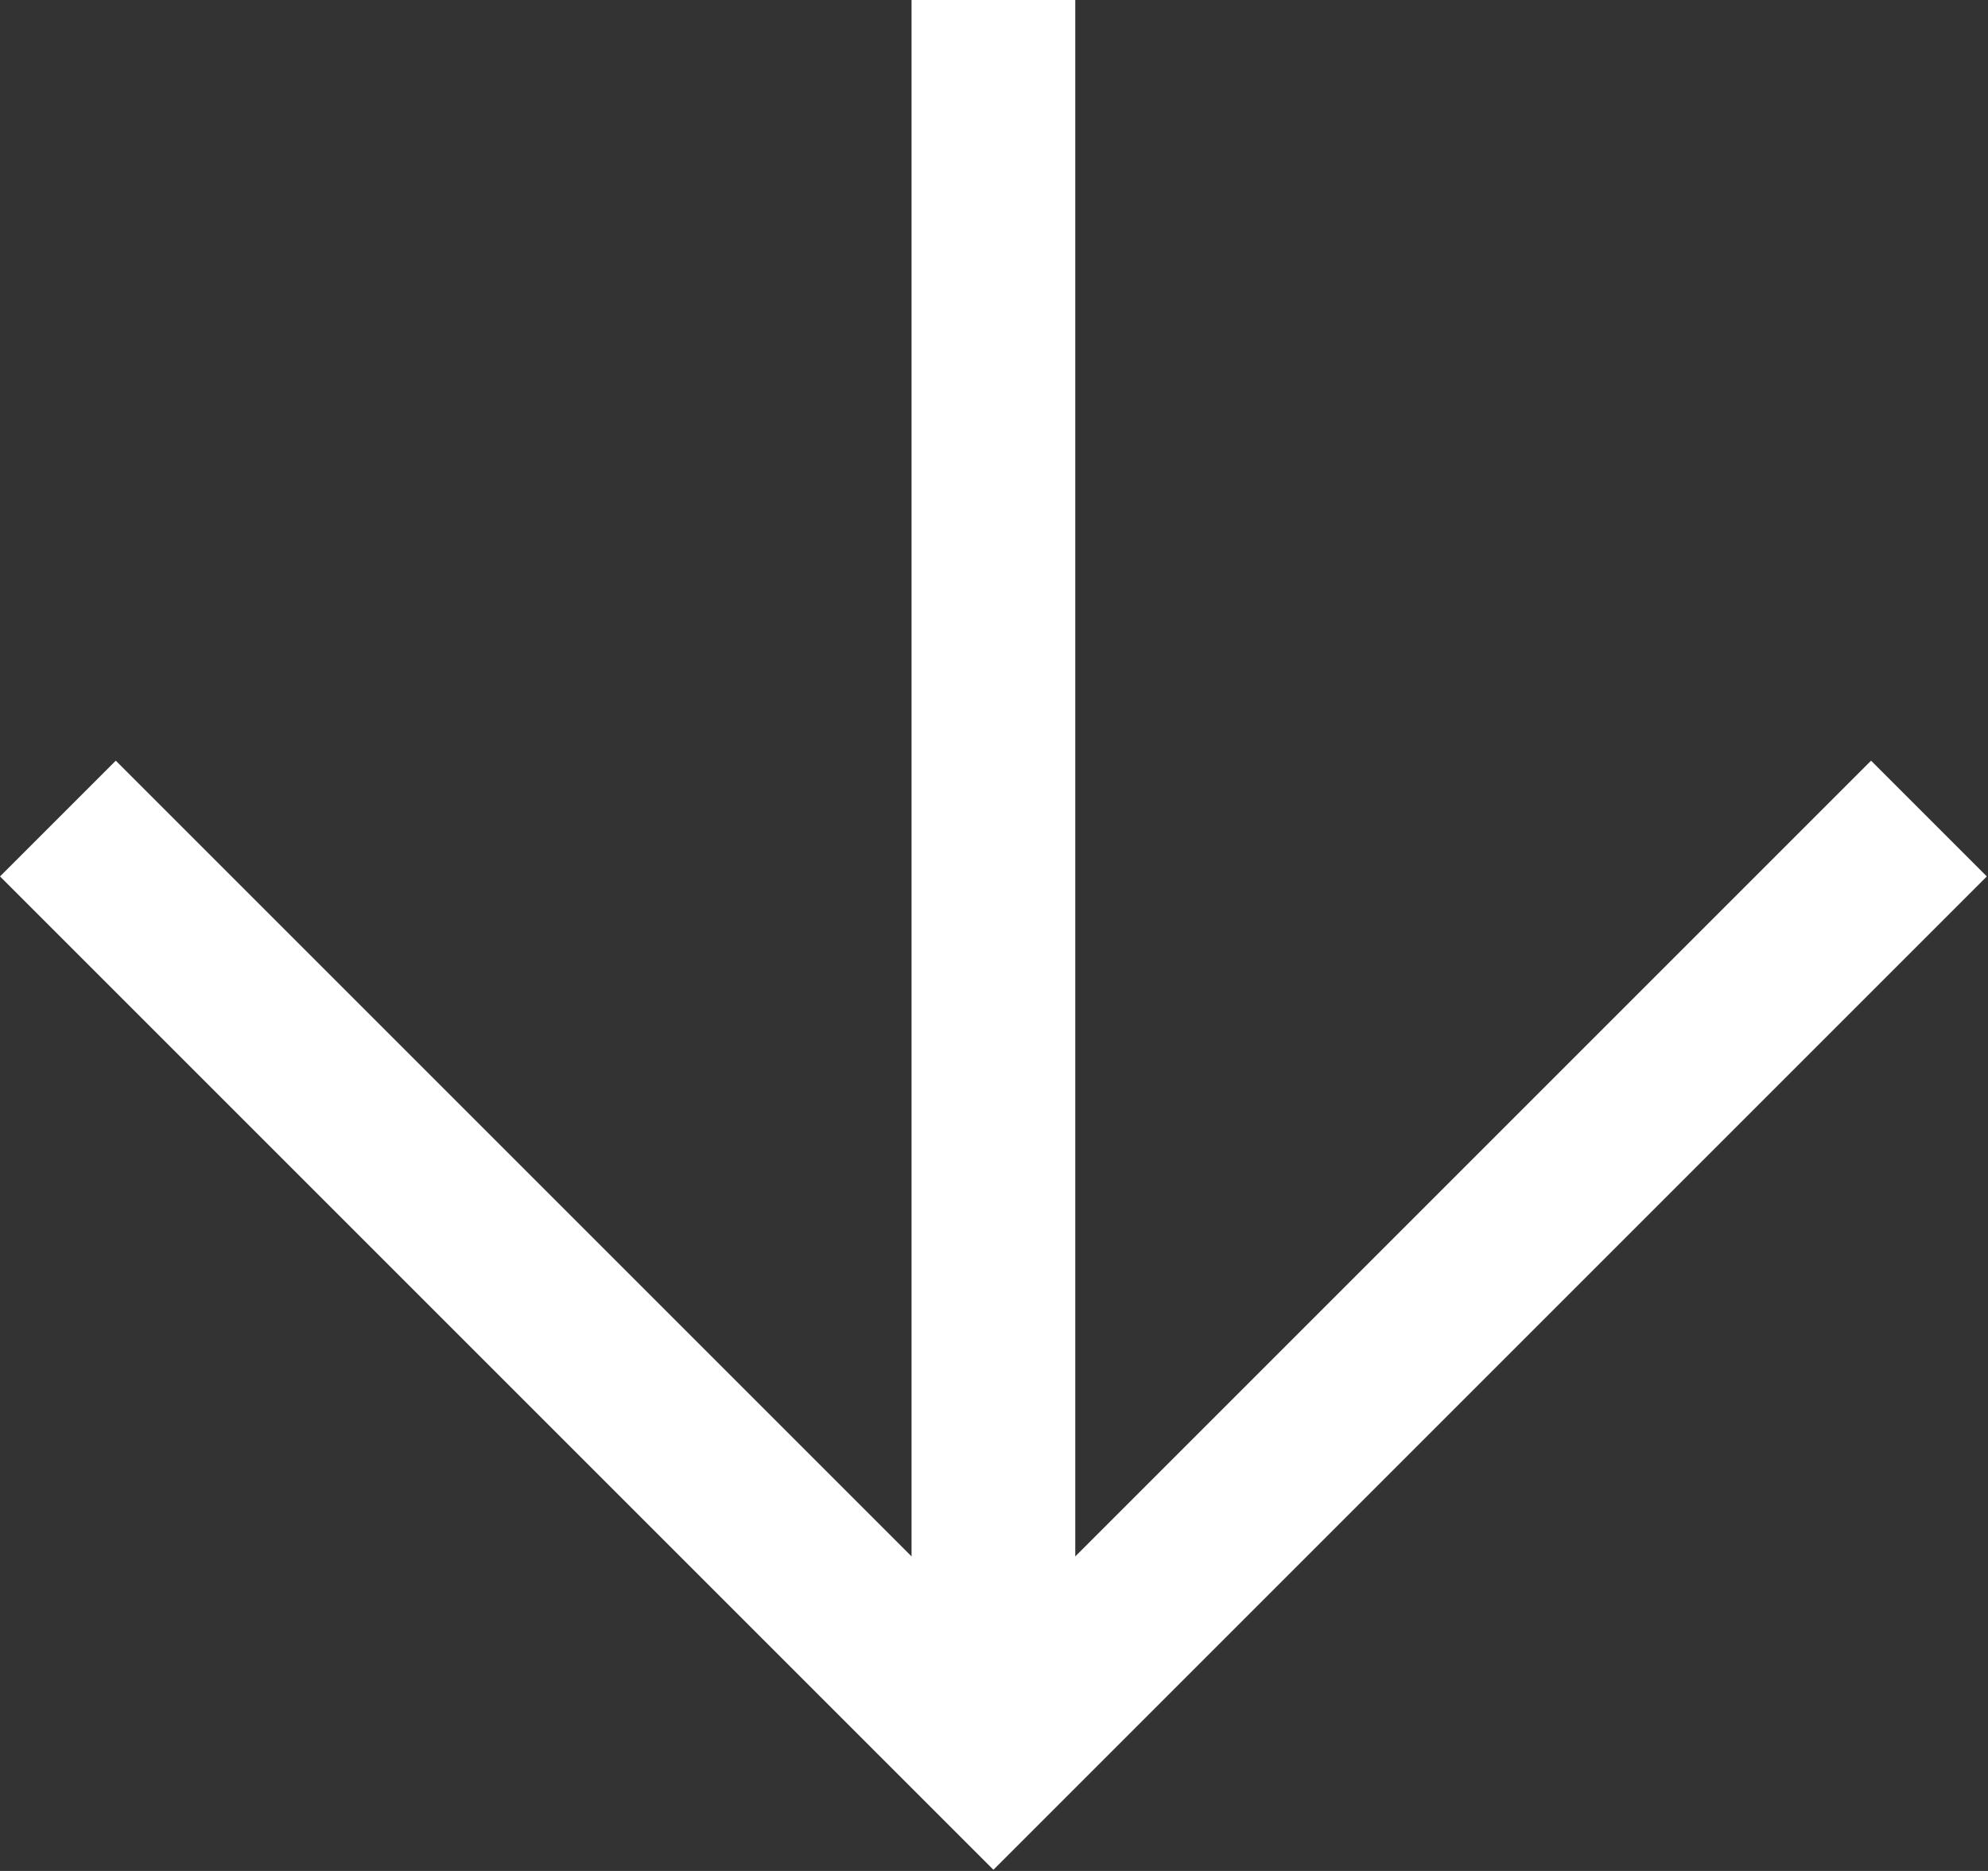 <svg preserveAspectRatio="none" width="100%" height="100%" overflow="visible" style="display: block;" viewBox="0 0 17 16" fill="none" xmlns="http://www.w3.org/2000/svg">
<rect x="0" y="0" width="17" height="16" fill="#333333" stroke="none"/>
<g id="Scroll arrow">
<path id="Vector 177" d="M16.495 7L8.495 15L0.495 7" stroke="white" stroke-width="1.4"/>
<path id="Vector 178" d="M8.495 15L8.495 3.05176e-05" stroke="white" stroke-width="1.4"/>
</g>
</svg>
